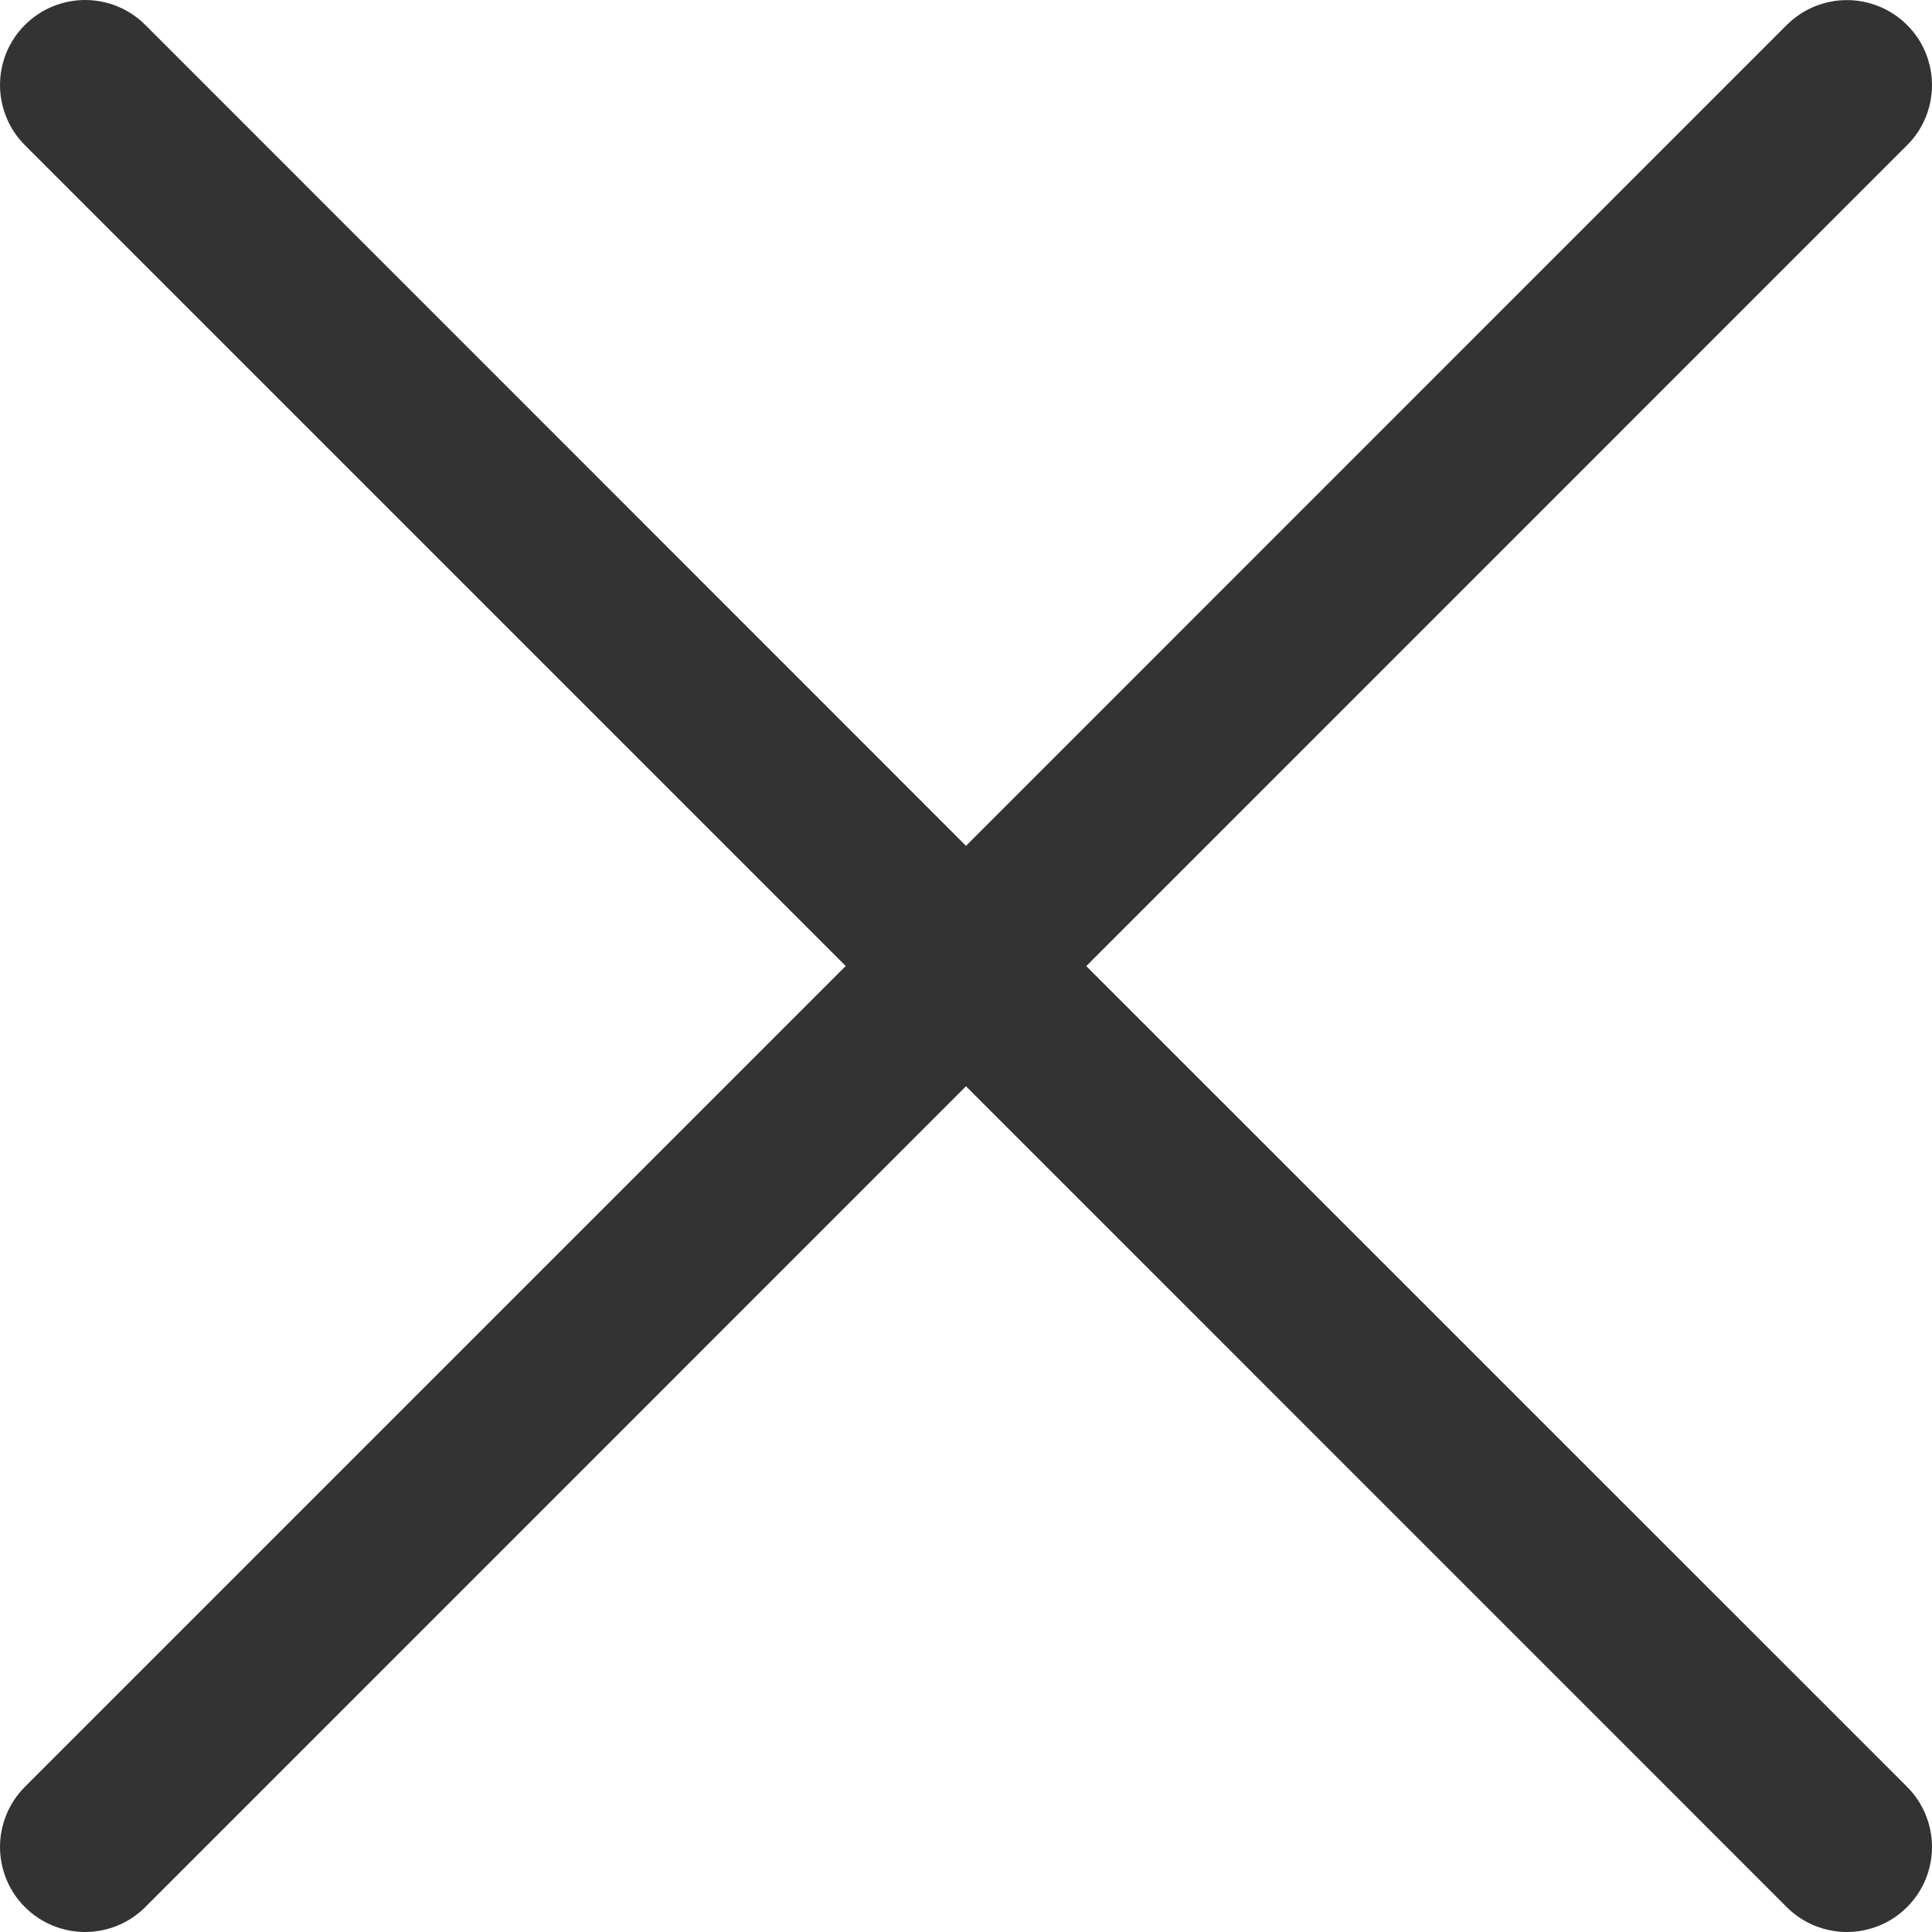 <svg width="20" height="20" viewBox="0 0 20 20" fill="none" xmlns="http://www.w3.org/2000/svg">
<g clip-path="url(#clip0_511_4791)">
<path d="M11.245 10.001L19.742 1.503C19.824 1.422 19.889 1.325 19.933 1.218C19.977 1.111 20 0.997 20 0.881C20 0.765 19.977 0.651 19.933 0.544C19.889 0.437 19.824 0.34 19.742 0.259C19.66 0.177 19.563 0.112 19.456 0.068C19.349 0.024 19.235 0.001 19.119 0.001C19.003 0.001 18.889 0.024 18.782 0.068C18.675 0.112 18.578 0.177 18.496 0.259L10 8.756L1.504 0.258C1.422 0.176 1.325 0.111 1.218 0.067C1.111 0.023 0.996 8.61171e-10 0.881 0C0.765 -8.6117e-10 0.651 0.023 0.544 0.067C0.437 0.111 0.34 0.176 0.258 0.258C0.176 0.34 0.111 0.437 0.067 0.543C0.023 0.65 -8.61815e-10 0.765 0 0.88C8.61816e-10 0.996 0.023 1.11 0.067 1.217C0.111 1.324 0.176 1.421 0.258 1.503L8.755 10L0.258 18.497C0.176 18.579 0.111 18.676 0.067 18.783C0.023 18.89 8.61816e-10 19.004 0 19.12C-8.61815e-10 19.235 0.023 19.35 0.067 19.457C0.111 19.563 0.176 19.66 0.258 19.742C0.34 19.824 0.437 19.889 0.544 19.933C0.651 19.977 0.765 20 0.881 20C0.996 20 1.111 19.977 1.218 19.933C1.325 19.889 1.422 19.824 1.504 19.742L10 11.245L18.496 19.742C18.578 19.824 18.675 19.889 18.782 19.933C18.889 19.977 19.003 20 19.119 20C19.235 20 19.349 19.977 19.456 19.933C19.563 19.889 19.66 19.824 19.742 19.742C19.824 19.66 19.889 19.563 19.933 19.457C19.977 19.35 20 19.235 20 19.12C20 19.004 19.977 18.89 19.933 18.783C19.889 18.676 19.824 18.579 19.742 18.497L11.245 10.001V10.001Z" fill="#333333"/>
</g>
<defs>
<clipPath id="clip0_511_4791">
<rect width="20" height="20" fill="white"/>
</clipPath>
</defs>
</svg>
